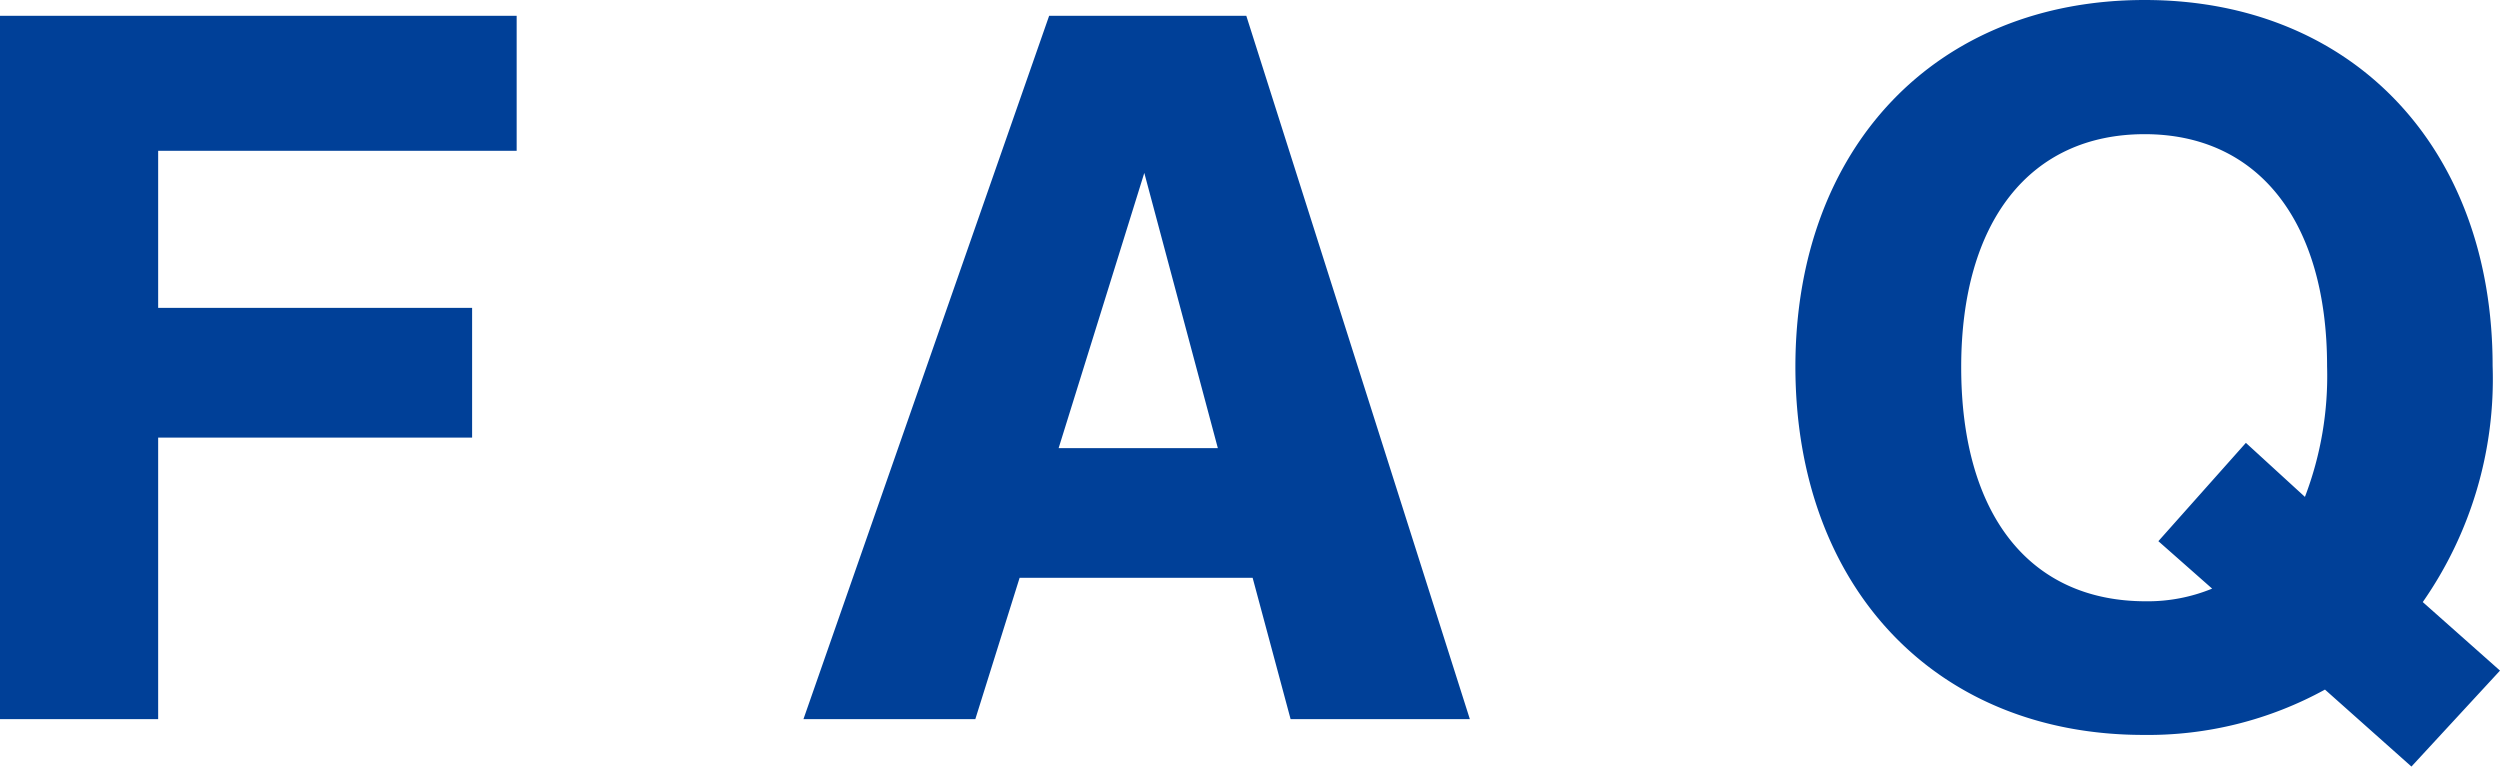 <svg xmlns="http://www.w3.org/2000/svg" width="37.936" height="11.632" viewBox="0 0 37.936 11.632">
  <path d="M7.84.24H0v10.672h2.4V6.64h4.764V4.672H2.4V2.288h5.44zm11.168 8.528l.576 2.144h2.72L18.912.24H15.92l-3.728 10.672H14.8l.672-2.144zM18.48 6.8h-2.416l1.3-4.176zm18.284 2.336a5.914 5.914 0 001.06-3.584C37.824 2.24 35.696 0 32.544 0c-3.168 0-5.3 2.24-5.3 5.568.004 3.344 2.132 5.584 5.284 5.584a5.573 5.573 0 002.752-.688l1.312 1.168 1.344-1.456zM34.08 6.72l-1.328 1.492.816.72a2.572 2.572 0 01-1.008.192c-1.76 0-2.8-1.312-2.8-3.552 0-2.208 1.04-3.536 2.784-3.536 1.728 0 2.768 1.328 2.768 3.52a5.137 5.137 0 01-.336 1.984z" fill="#004098"/>
</svg>
